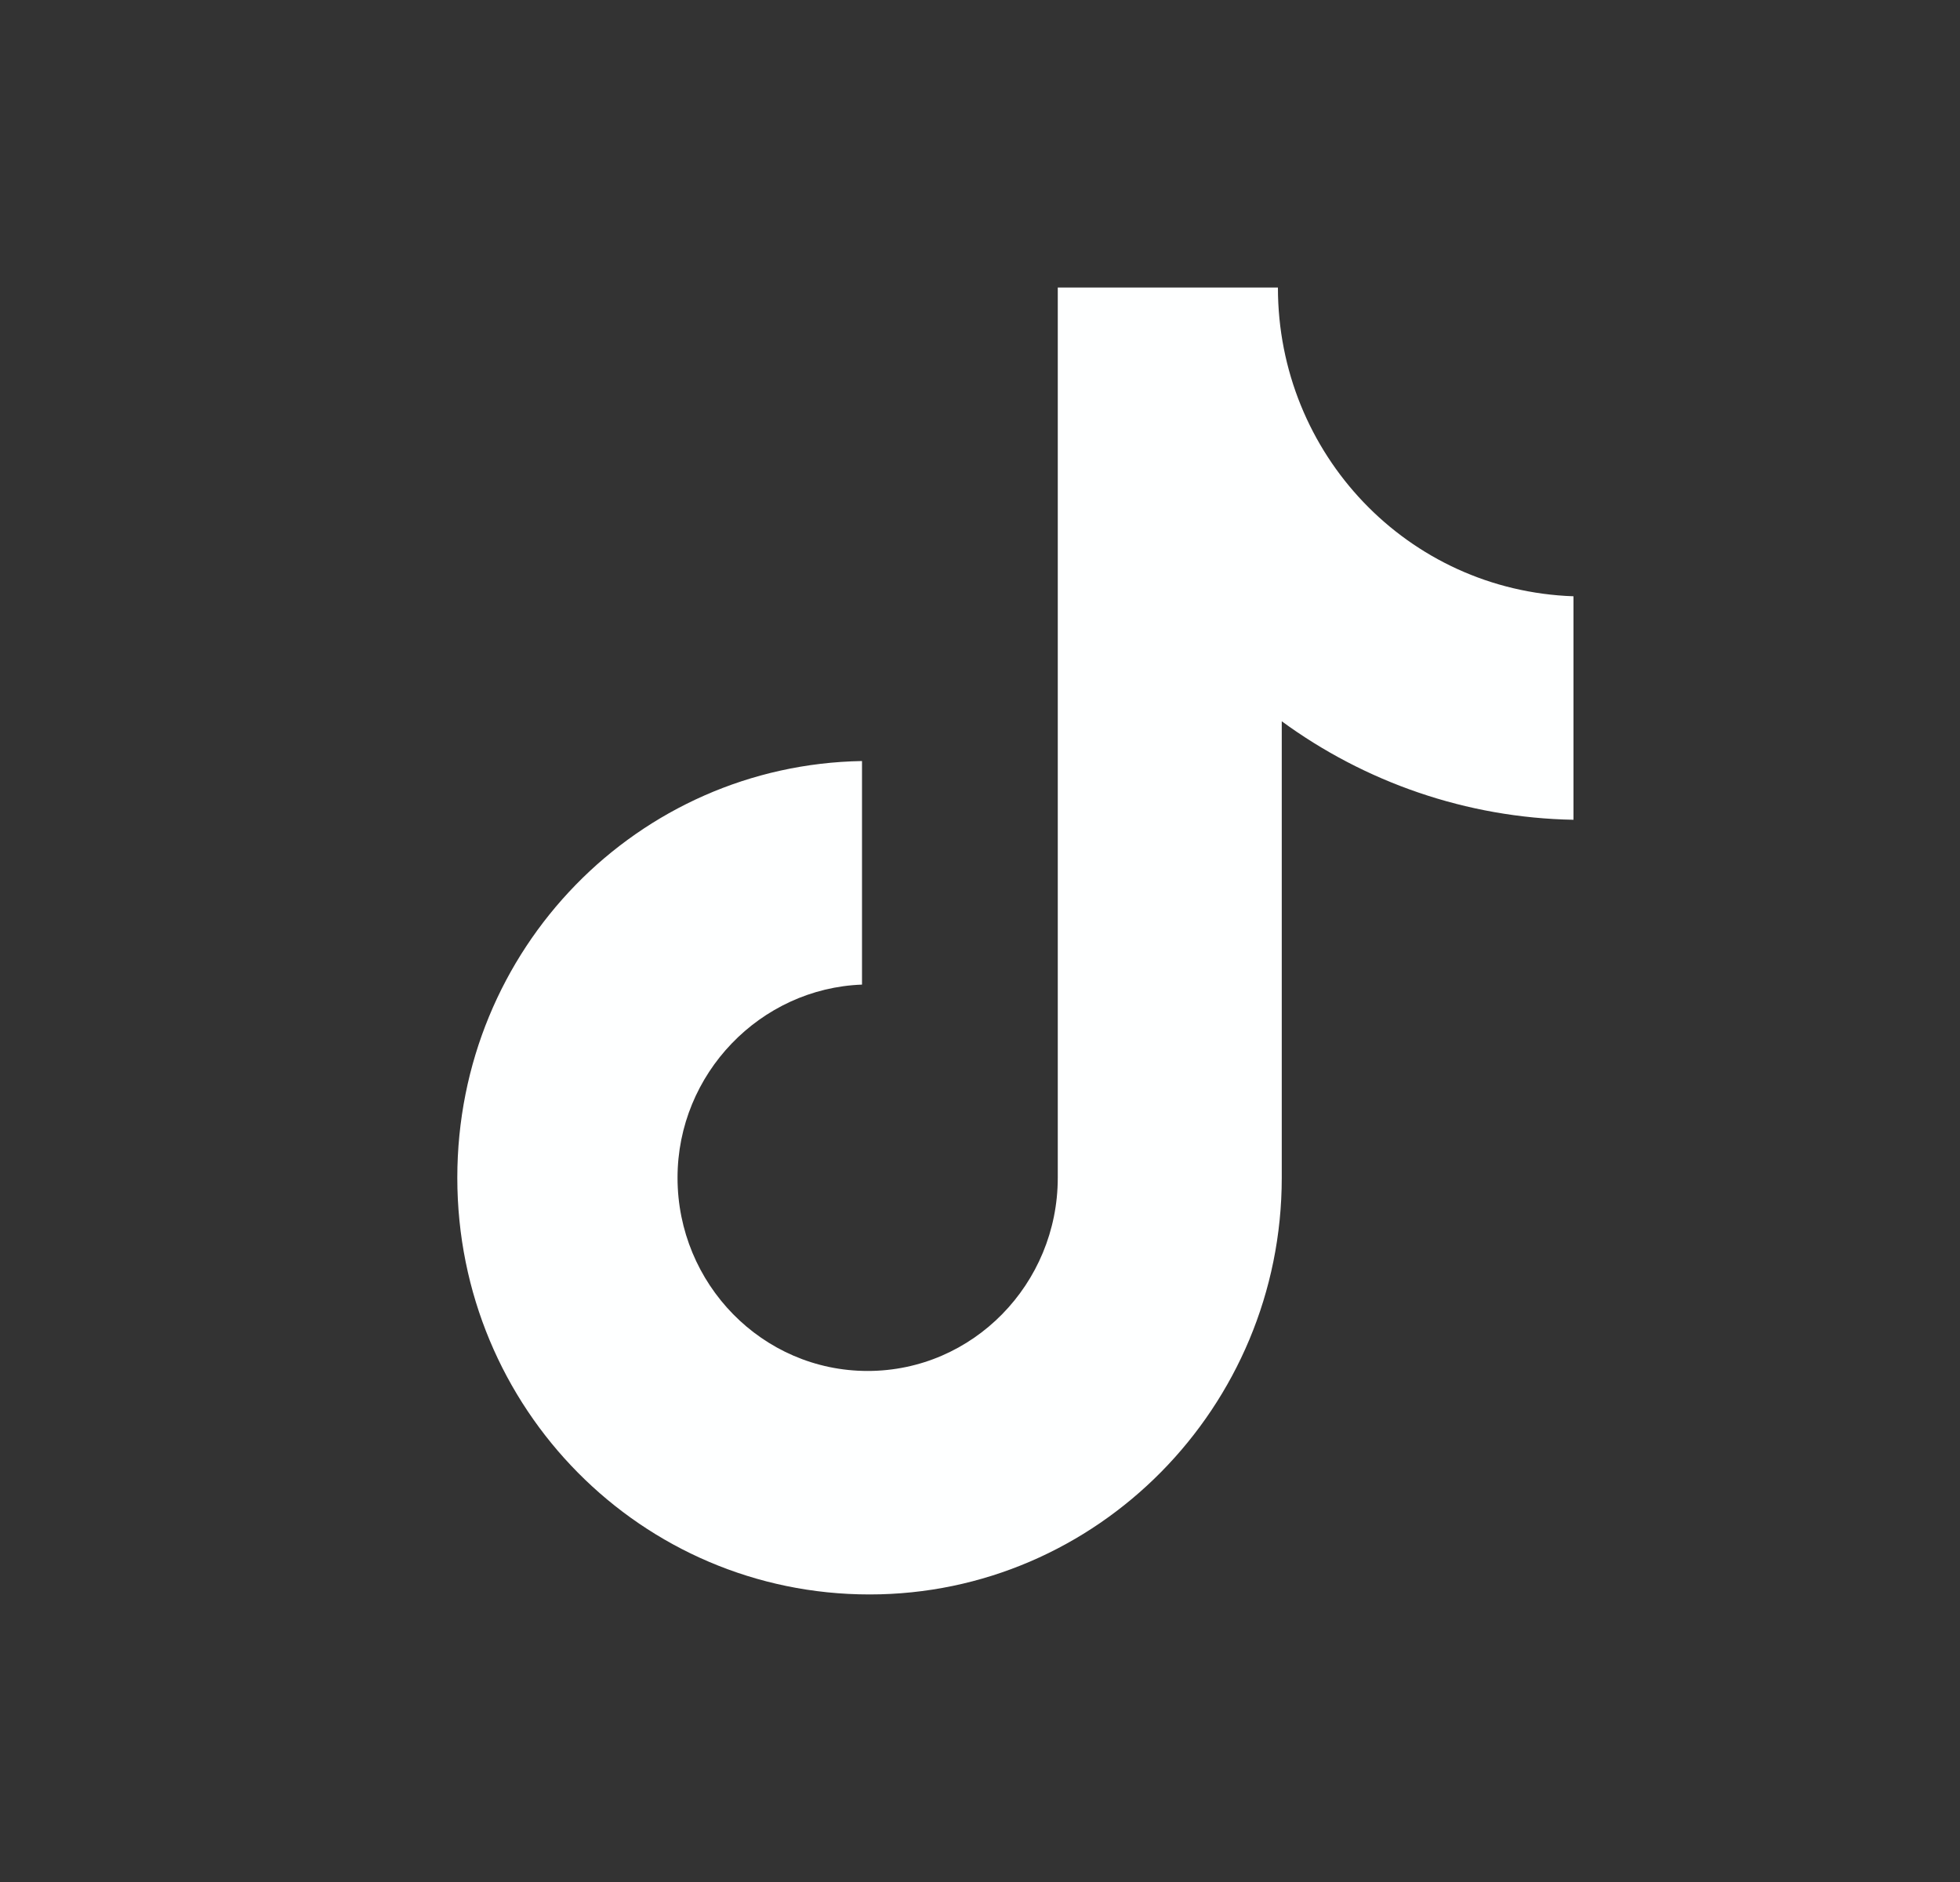 <svg width="25" height="24" viewBox="0 0 25 24" fill="none" xmlns="http://www.w3.org/2000/svg">
<rect x="0" y="0" width="25" height="24" fill="#333333" stroke="none"/>
<path d="M16.3 3.667H13.492V15.019C13.492 16.372 12.411 17.483 11.067 17.483C9.723 17.483 8.642 16.372 8.642 15.019C8.642 13.691 9.699 12.604 10.995 12.556V9.705C8.138 9.754 5.833 12.097 5.833 15.019C5.833 17.966 8.186 20.333 11.091 20.333C13.996 20.333 16.349 17.942 16.349 15.019V9.198C17.405 9.971 18.701 10.43 20.07 10.454V7.604C17.957 7.531 16.3 5.792 16.3 3.667Z" fill="#FEFFFF"/>
</svg>

